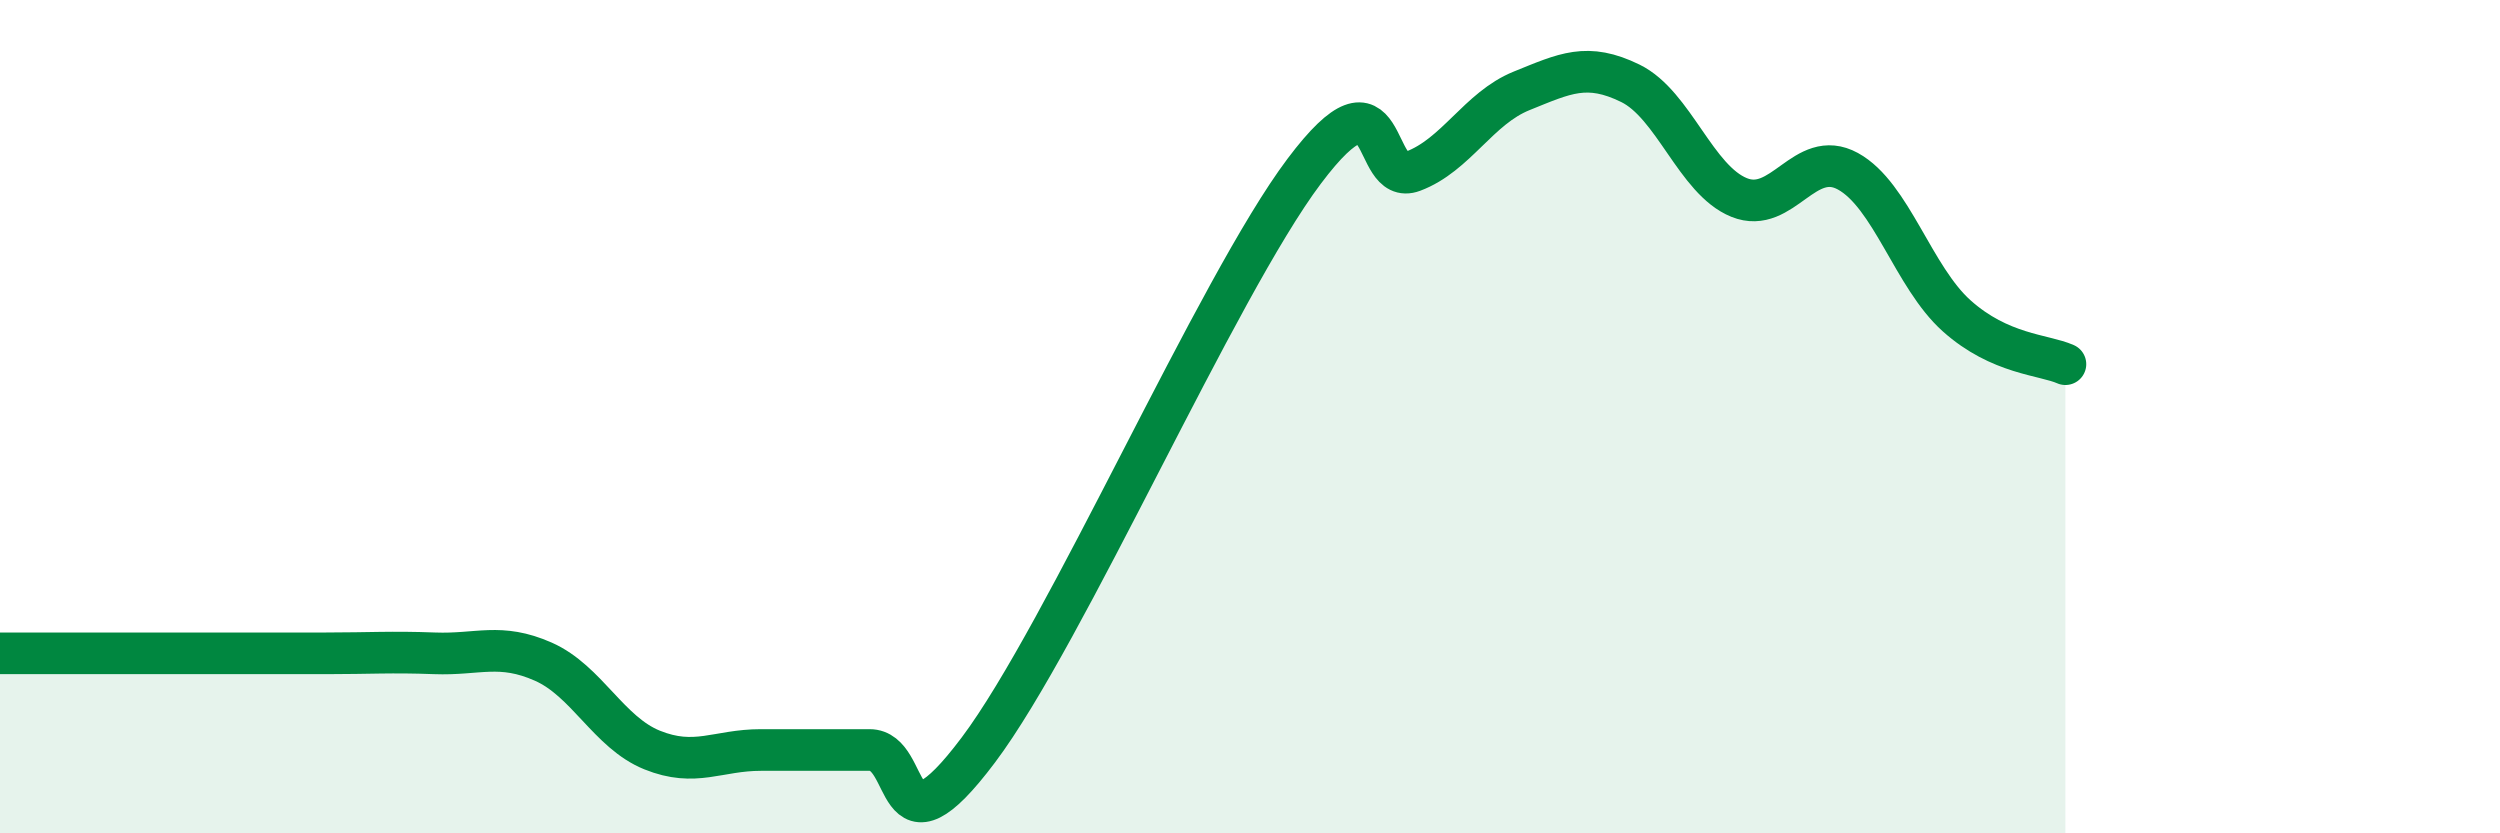 
    <svg width="60" height="20" viewBox="0 0 60 20" xmlns="http://www.w3.org/2000/svg">
      <path
        d="M 0,15.68 C 0.52,15.68 1.57,15.68 2.61,15.68 C 3.65,15.68 4.18,15.68 5.22,15.68 C 6.26,15.68 6.79,15.68 7.83,15.68 C 8.87,15.68 9.39,15.64 10.43,15.68 C 11.47,15.72 12,15.42 13.04,15.88 C 14.08,16.34 14.61,17.58 15.65,18 C 16.69,18.42 17.22,18 18.26,18 C 19.3,18 19.83,18 20.87,18 C 21.91,18 21.39,20.78 23.48,18 C 25.57,15.22 29.21,6.89 31.3,4.11 C 33.39,1.33 32.87,4.5 33.91,4.11 C 34.95,3.72 35.48,2.6 36.52,2.18 C 37.56,1.76 38.09,1.49 39.13,2 C 40.17,2.51 40.7,4.32 41.74,4.74 C 42.78,5.16 43.31,3.54 44.35,4.11 C 45.39,4.68 45.92,6.65 46.96,7.58 C 48,8.51 49.05,8.51 49.57,8.74L49.57 20L0 20Z"
        fill="#008740"
        opacity="0.1"
        stroke-linecap="round"
        stroke-linejoin="round"
      />
      <path
        d="M 0,15.68 C 0.52,15.68 1.57,15.68 2.61,15.68 C 3.65,15.68 4.18,15.68 5.22,15.68 C 6.26,15.68 6.79,15.68 7.83,15.68 C 8.87,15.68 9.39,15.64 10.43,15.68 C 11.47,15.72 12,15.42 13.04,15.88 C 14.08,16.34 14.61,17.58 15.65,18 C 16.69,18.42 17.22,18 18.26,18 C 19.3,18 19.83,18 20.87,18 C 21.91,18 21.39,20.78 23.48,18 C 25.57,15.22 29.21,6.89 31.3,4.11 C 33.39,1.33 32.87,4.5 33.91,4.11 C 34.95,3.72 35.48,2.6 36.52,2.18 C 37.56,1.76 38.09,1.49 39.13,2 C 40.17,2.51 40.7,4.32 41.74,4.74 C 42.78,5.16 43.31,3.54 44.35,4.11 C 45.39,4.68 45.92,6.65 46.96,7.58 C 48,8.51 49.05,8.51 49.57,8.74"
        stroke="#008740"
        stroke-width="1"
        fill="none"
        stroke-linecap="round"
        stroke-linejoin="round"
      />
    </svg>
  